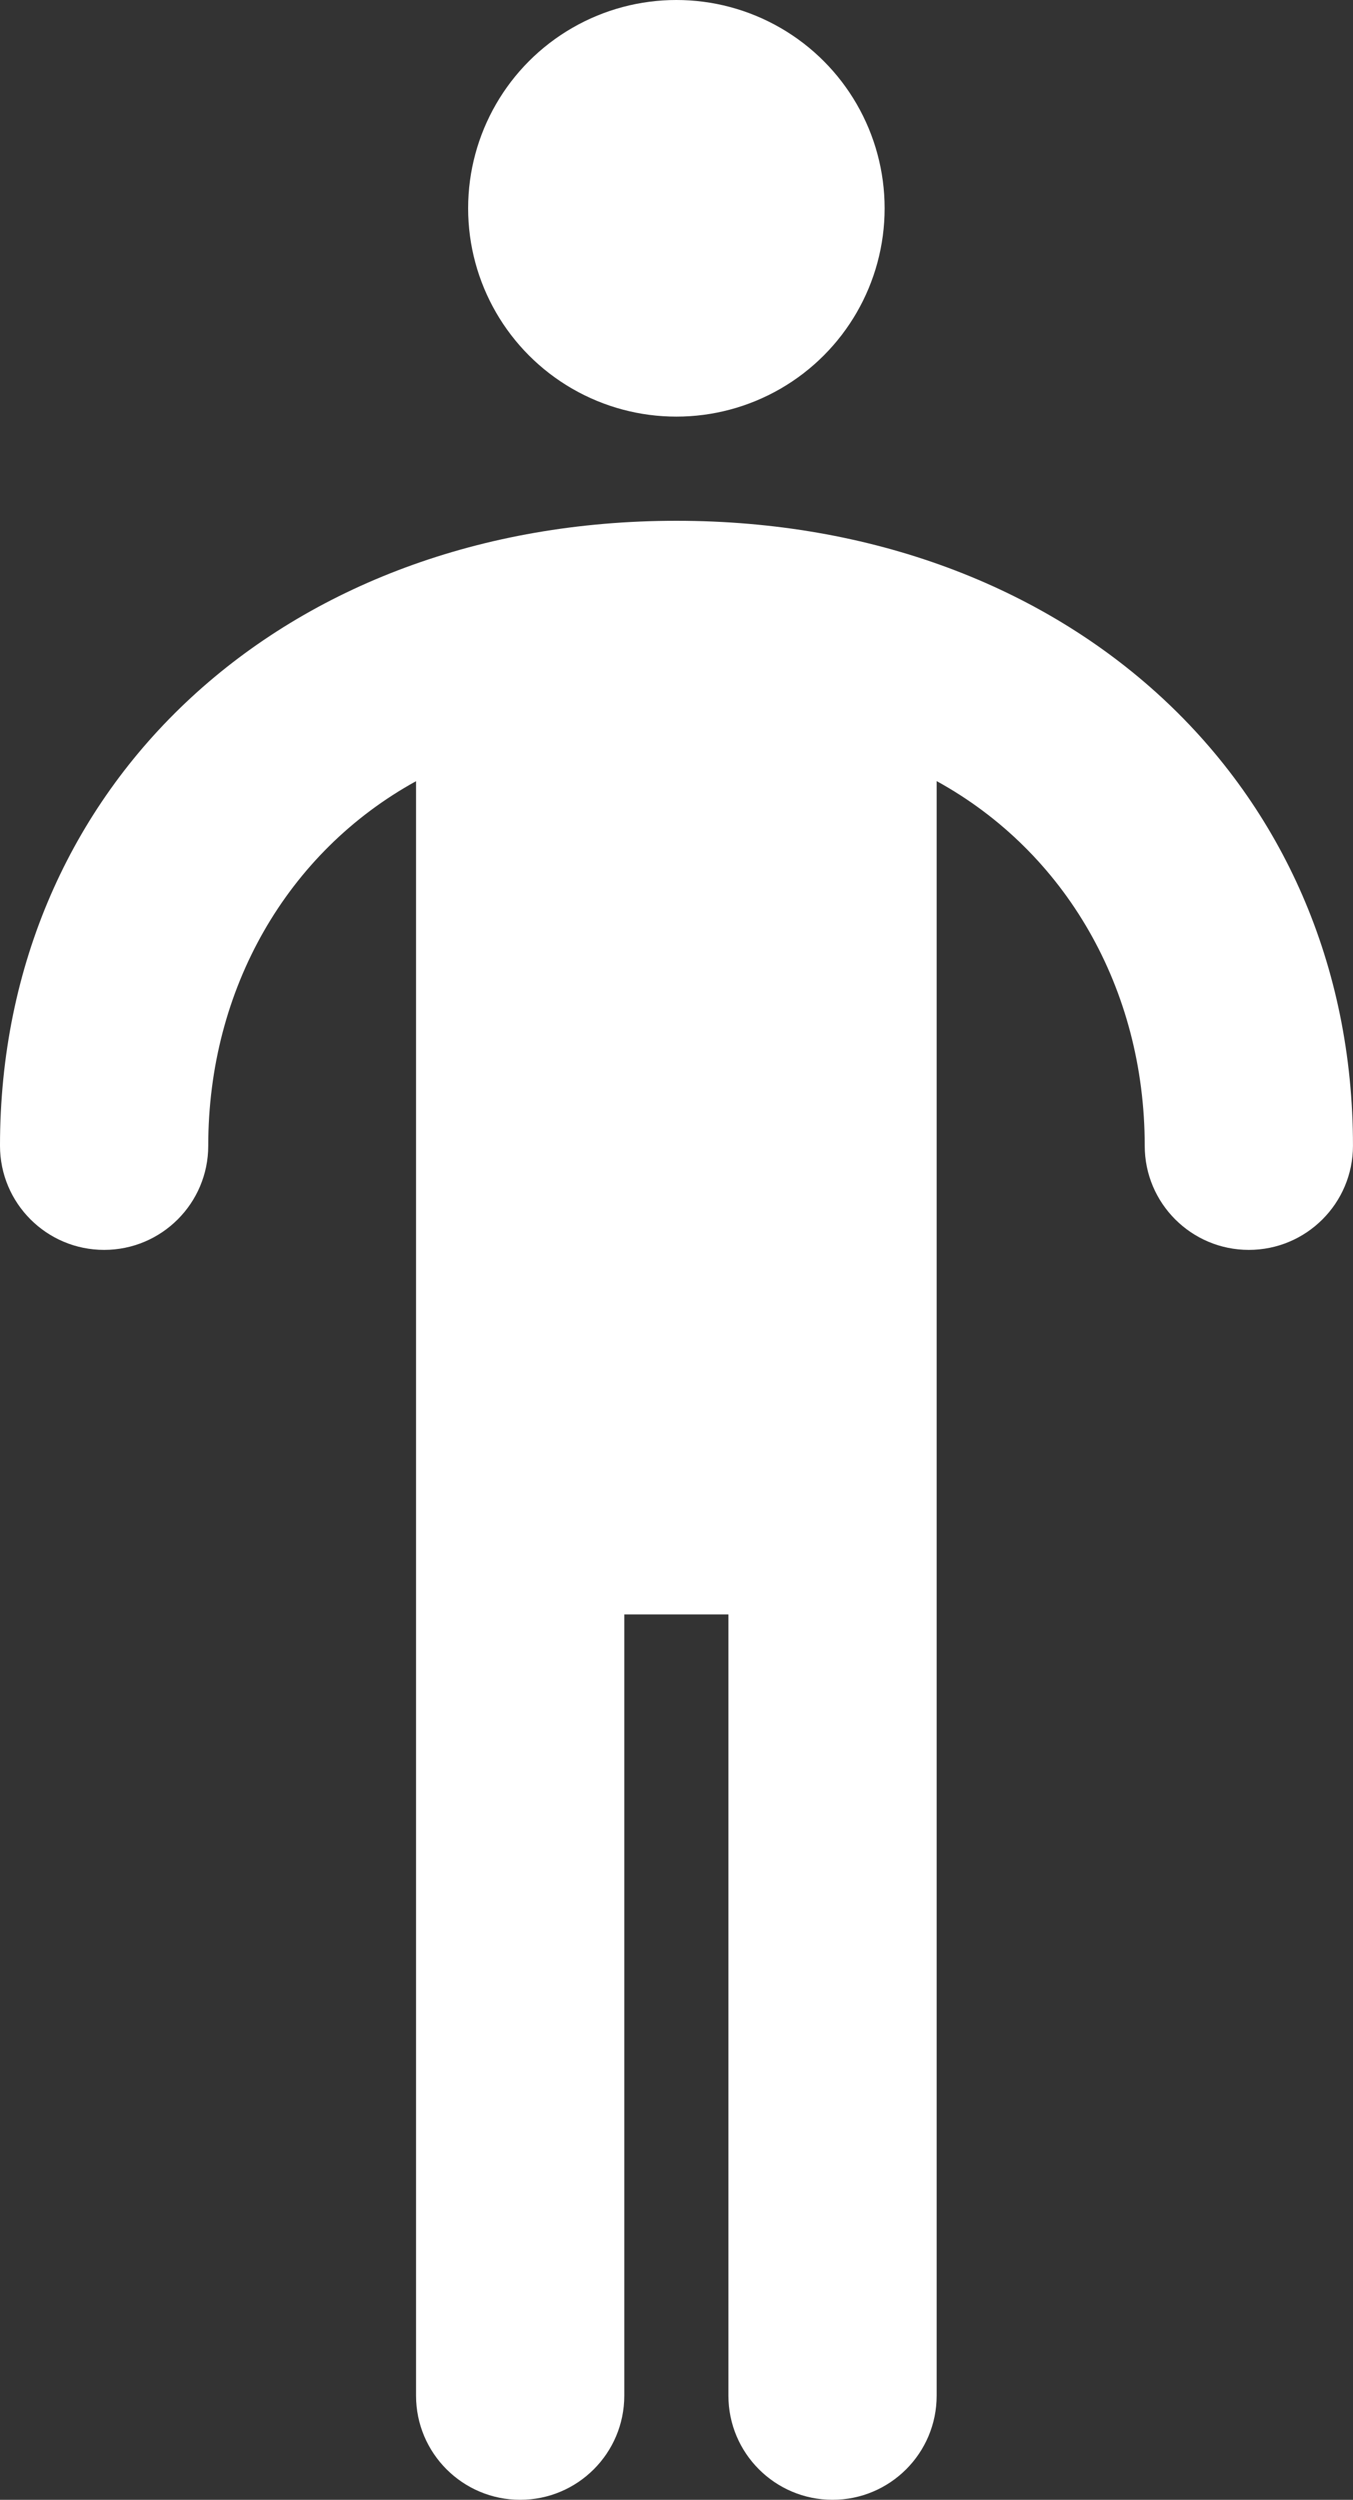 <?xml version="1.0" encoding="UTF-8"?>
<svg id="Text" xmlns="http://www.w3.org/2000/svg" viewBox="0 0 89.516 165.341">
  <rect x="0" y="0" width="89.516" height="165.341" fill="#333333" stroke="none"/>
  <defs>
    <style>
      .cls-1 {
        fill: #fff;
        stroke-width: 0px;
      }
    </style>
  </defs>
  <path class="cls-1" d="M44.75,34.446C18.821,34.446,0,51.831,0,75.781c0,3.805,3.085,6.889,6.889,6.889s6.889-3.085,6.889-6.889c0-10.376,5.225-19.422,13.748-24.112v106.783c0,3.805,3.085,6.889,6.889,6.889s6.889-3.084,6.889-6.889v-51.669h6.889v51.669c0,3.805,3.085,6.889,6.889,6.889s6.889-3.084,6.889-6.889V51.664c8.533,4.689,13.765,13.738,13.765,24.117,0,3.805,3.085,6.889,6.889,6.889s6.889-3.085,6.889-6.889c0-23.951-18.828-41.335-44.766-41.335Z"/>
  <circle class="cls-1" cx="44.75" cy="13.778" r="13.778"/>
</svg>